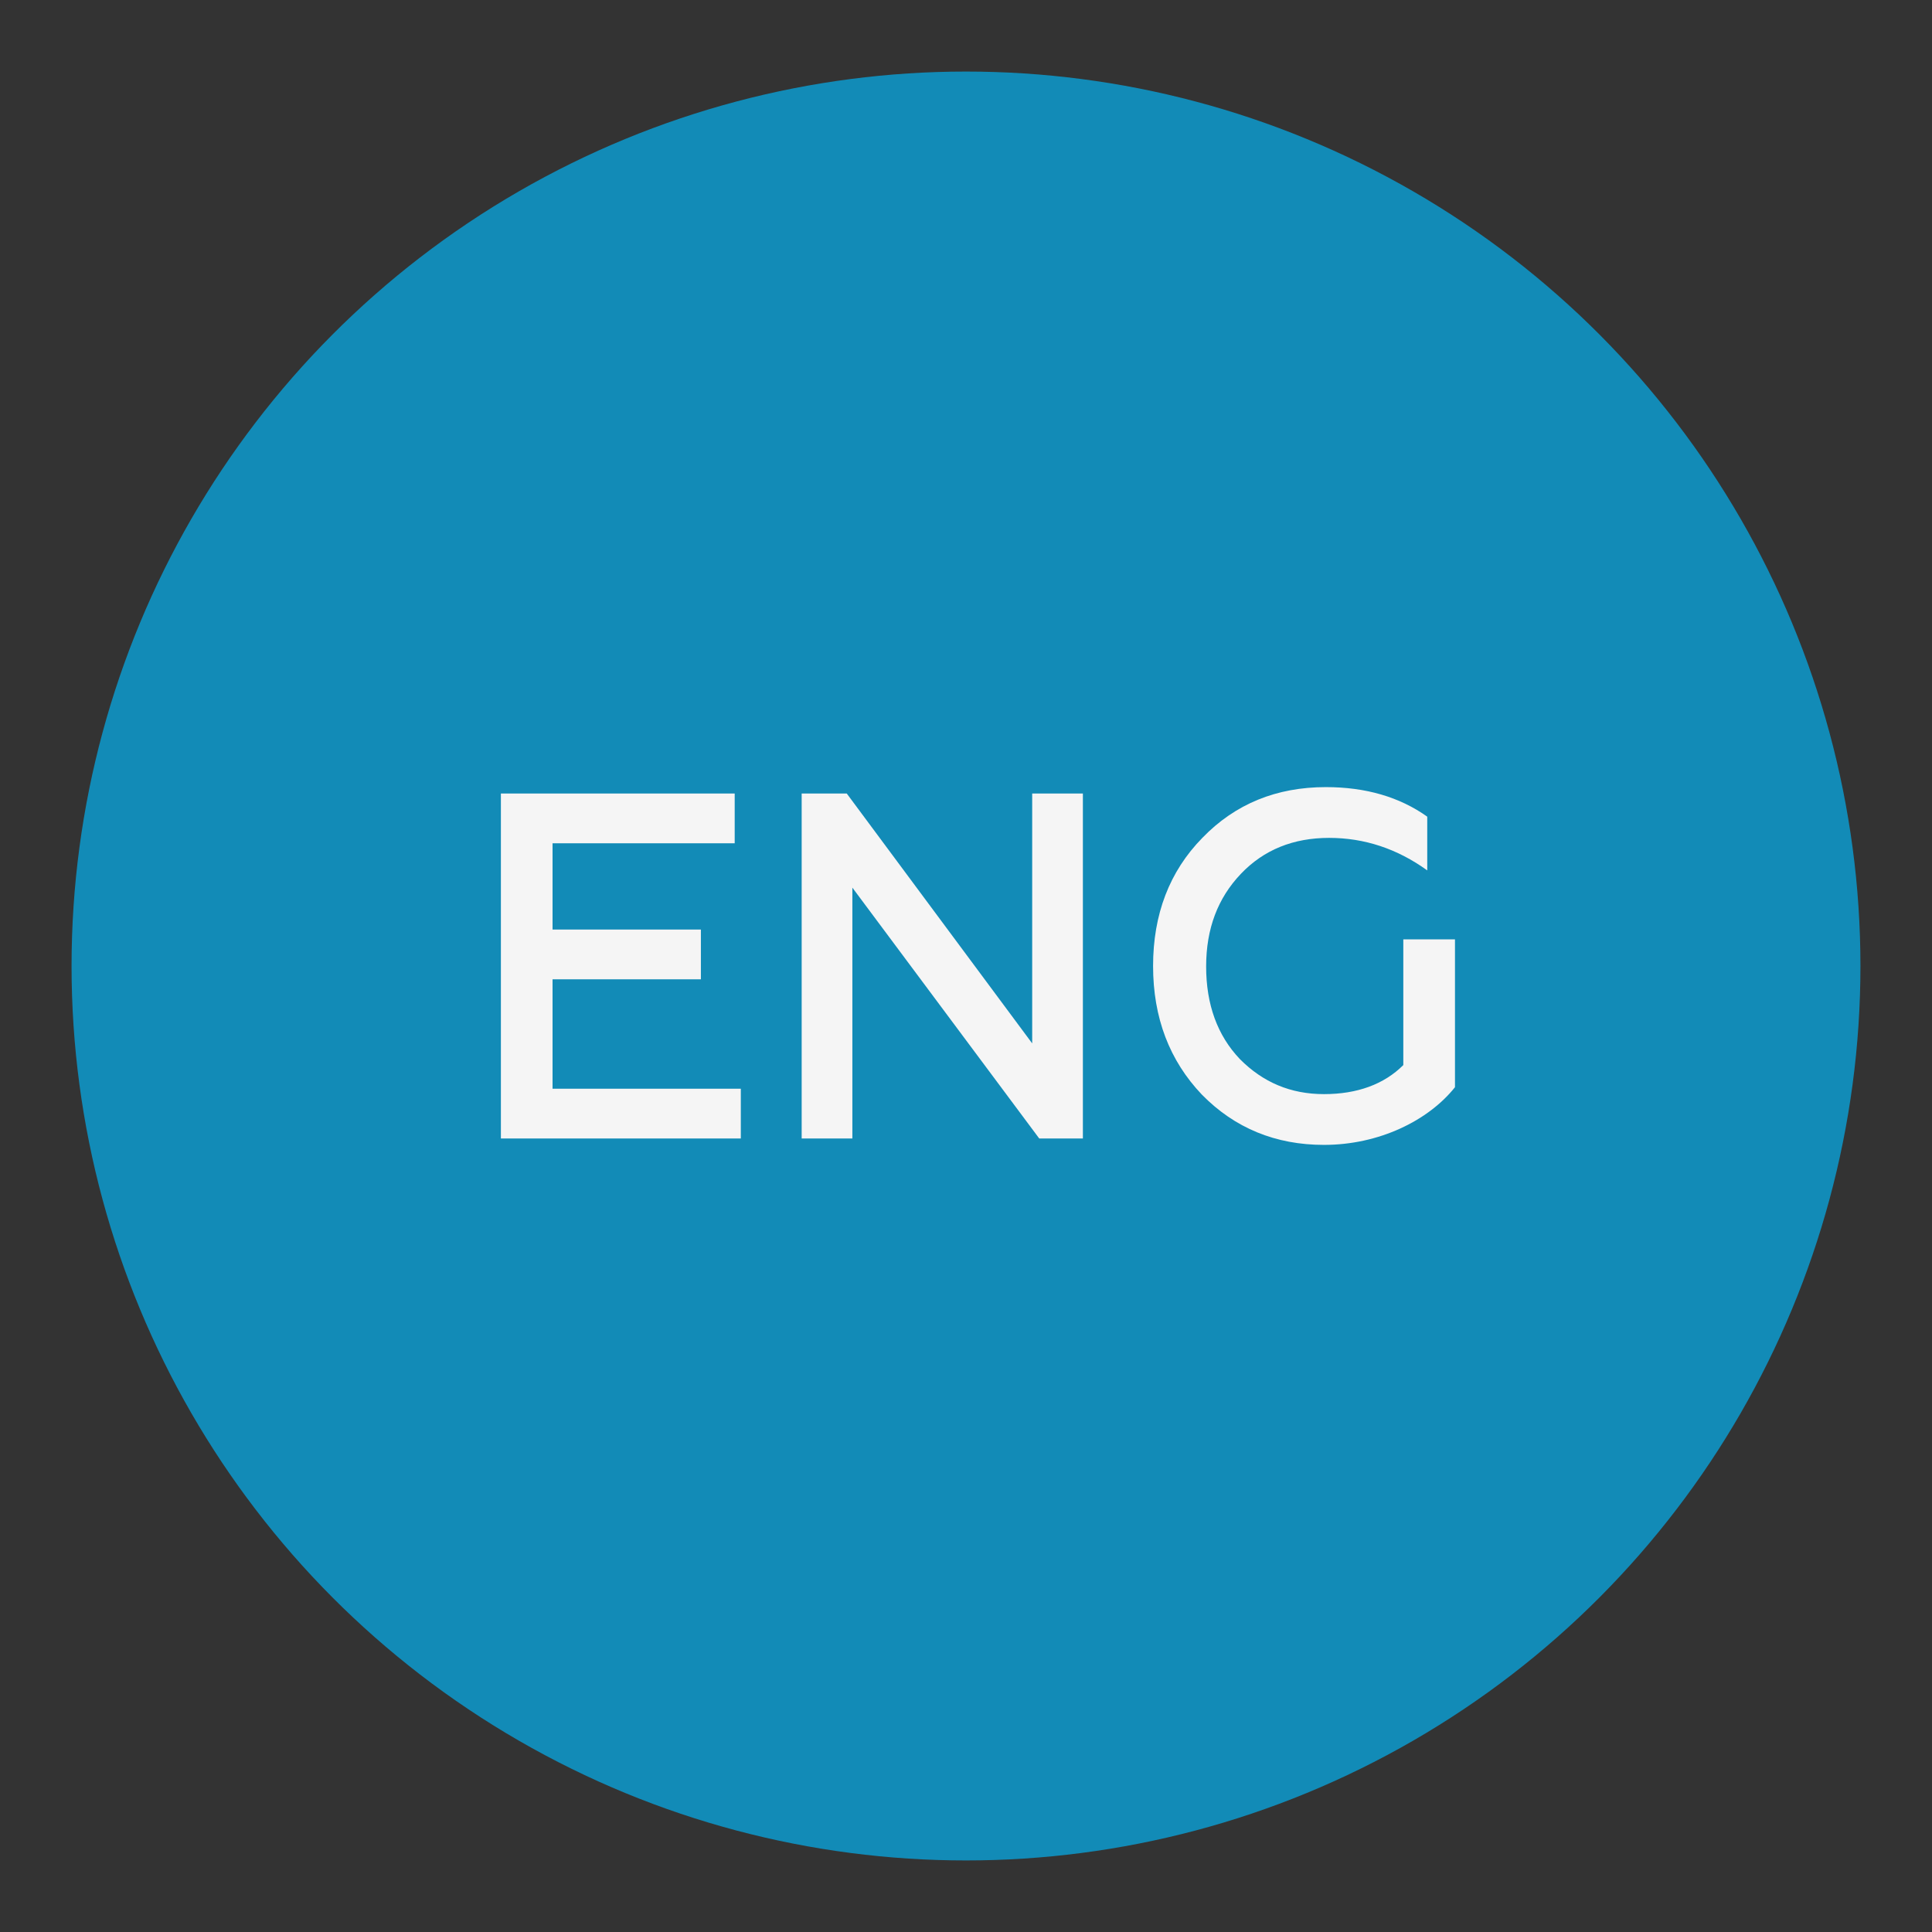 <svg width="54" height="54" viewBox="0 0 54 54" fill="none" xmlns="http://www.w3.org/2000/svg">
<rect x="0" y="0" width="54" height="54" fill="#333333" stroke="none"/>
<circle cx="27" cy="27" r="25" fill="#128BB7"/>
<path d="M20.706 31.821H14V22.179H20.535V23.57H15.444V25.981H19.59V27.372H15.444V30.43H20.706V31.821Z" fill="#F5F5F5"/>
<path d="M23.824 31.821H22.407V22.179H23.667L28.85 29.163V22.179H30.267V31.821H29.047L23.824 24.81V31.821Z" fill="#F5F5F5"/>
<path d="M37.005 32C35.654 32 34.512 31.532 33.593 30.595C32.688 29.645 32.229 28.446 32.229 27C32.229 25.554 32.688 24.355 33.606 23.419C34.525 22.468 35.68 22 37.058 22C38.173 22 39.118 22.276 39.892 22.826V24.328C39.053 23.722 38.134 23.419 37.15 23.419C36.152 23.419 35.326 23.749 34.683 24.424C34.04 25.099 33.712 25.953 33.712 27.014C33.712 28.074 34.026 28.942 34.656 29.603C35.299 30.251 36.074 30.581 37.005 30.581C37.937 30.581 38.685 30.306 39.223 29.769V26.256H40.667V30.388C39.919 31.325 38.541 32 37.005 32Z" fill="#F5F5F5"/>
</svg>
